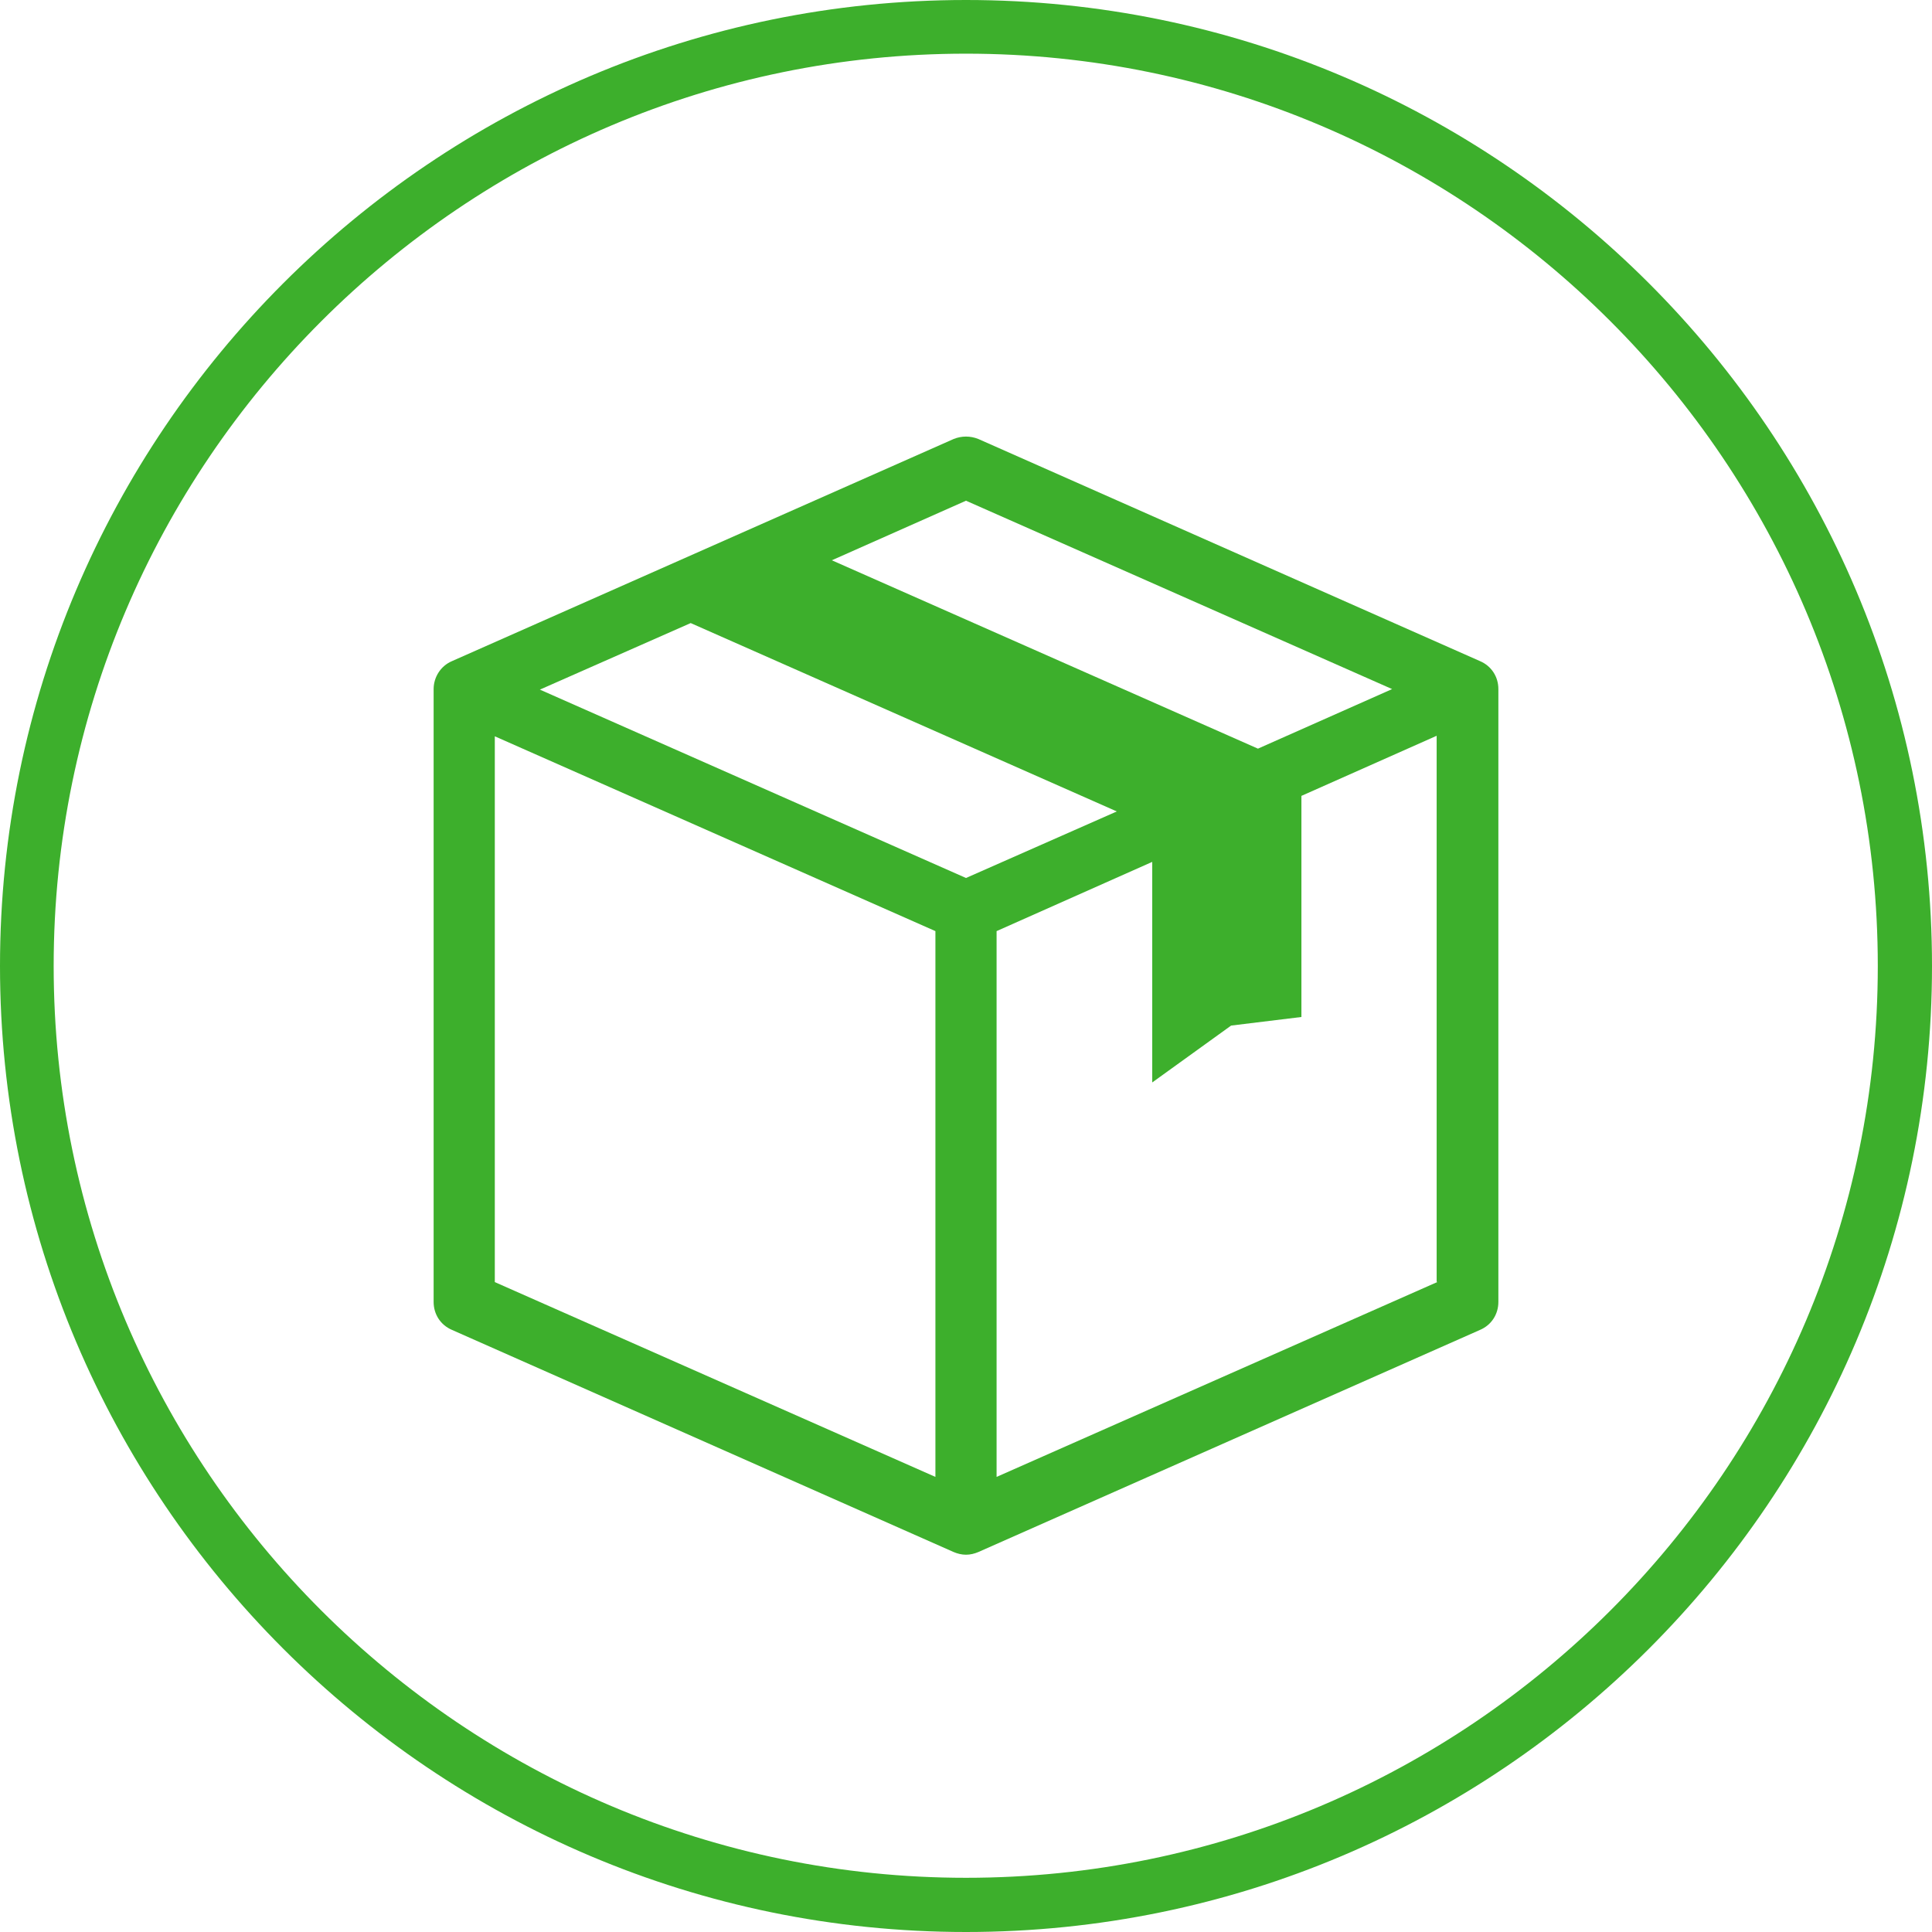 <?xml version="1.0" encoding="UTF-8"?>
<svg id="Layer_2" data-name="Layer 2" xmlns="http://www.w3.org/2000/svg" viewBox="0 0 36 36">
  <defs>
    <style>
      .cls-1 {
        fill: #3daf2c;
      }
    </style>
  </defs>
  <g id="Layer_1-2" data-name="Layer 1">
    <g>
      <path class="cls-1" d="M26.78,23.89l-8.21,3.63v-10.17l2.9-1.29v4.11l1.47-1.06,1.31-.16v-4.12l2.52-1.12v10.17ZM18,16.36l-7.94-3.51,2.81-1.24,7.94,3.51-2.81,1.24ZM17.43,27.52l-8.21-3.63v-10.17l8.21,3.63v10.17ZM18,9.33l7.94,3.51-2.5,1.11-7.94-3.51,2.5-1.11ZM27.58,12.32l-9.35-4.14c-.15-.06-.31-.06-.46,0l-9.35,4.14c-.21.09-.34.3-.34.52v11.42c0,.23.13.43.34.52l9.35,4.14c.07.03.15.05.23.05s.16-.02.23-.05l9.35-4.14c.21-.09.34-.29.34-.52v-11.42c0-.23-.13-.43-.34-.52"/>
      <path class="cls-1" d="M18,1C8.63,1,1,8.63,1,18s7.63,16.99,17,16.99,16.99-7.62,16.99-16.99S27.37,1,18,1M18,36C8.07,36,0,27.92,0,18S8.07,0,18,0s18,8.07,18,18-8.07,18-18,18"/>
    </g>
  </g>
</svg>